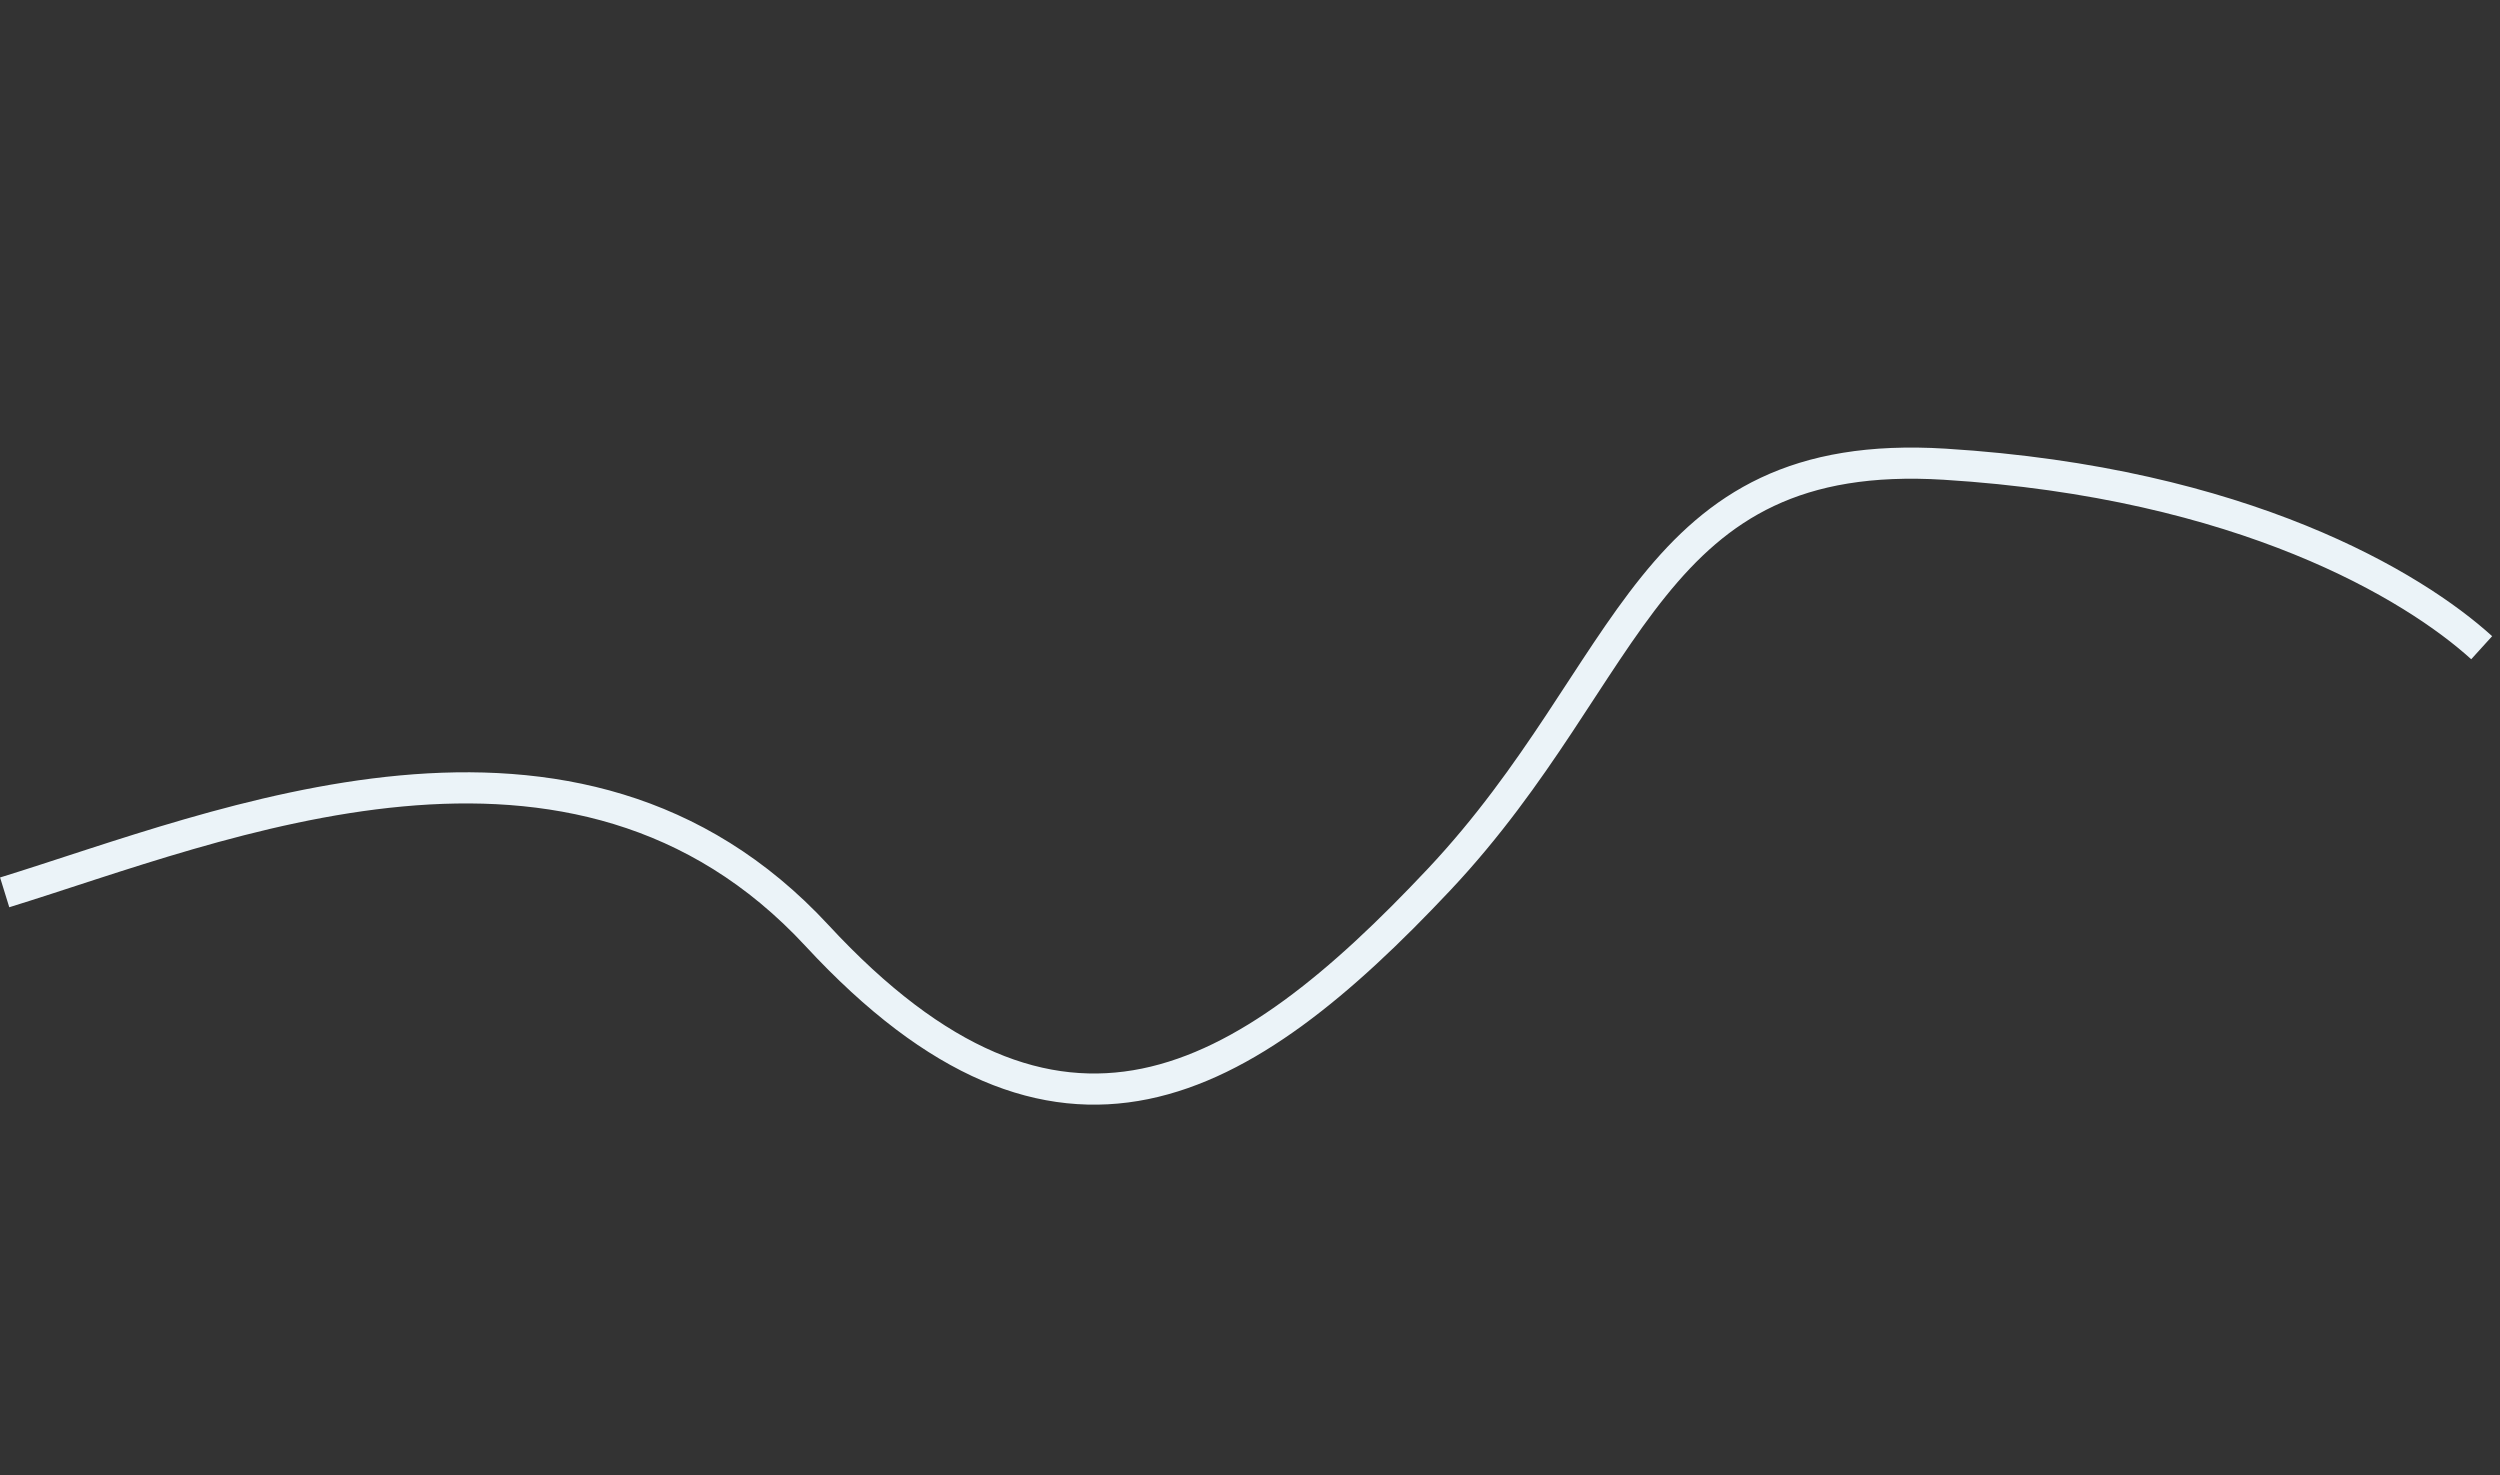 <?xml version="1.0" encoding="UTF-8"?> <svg xmlns="http://www.w3.org/2000/svg" width="1605" height="947" viewBox="0 0 1605 947" fill="none"><rect x="0" y="0" width="1605" height="947" fill="#333333" stroke="none"/> <path d="M3 572.899C141.847 530.006 369.283 432.932 524.538 600.666C679.791 768.399 797.827 698.744 923.999 564.538C1050.17 430.331 1056.71 286.145 1248.57 298.025C1440.42 309.903 1549.94 376.527 1593.24 415.828" stroke="#EBF3F8" stroke-width="20"></path> </svg> 